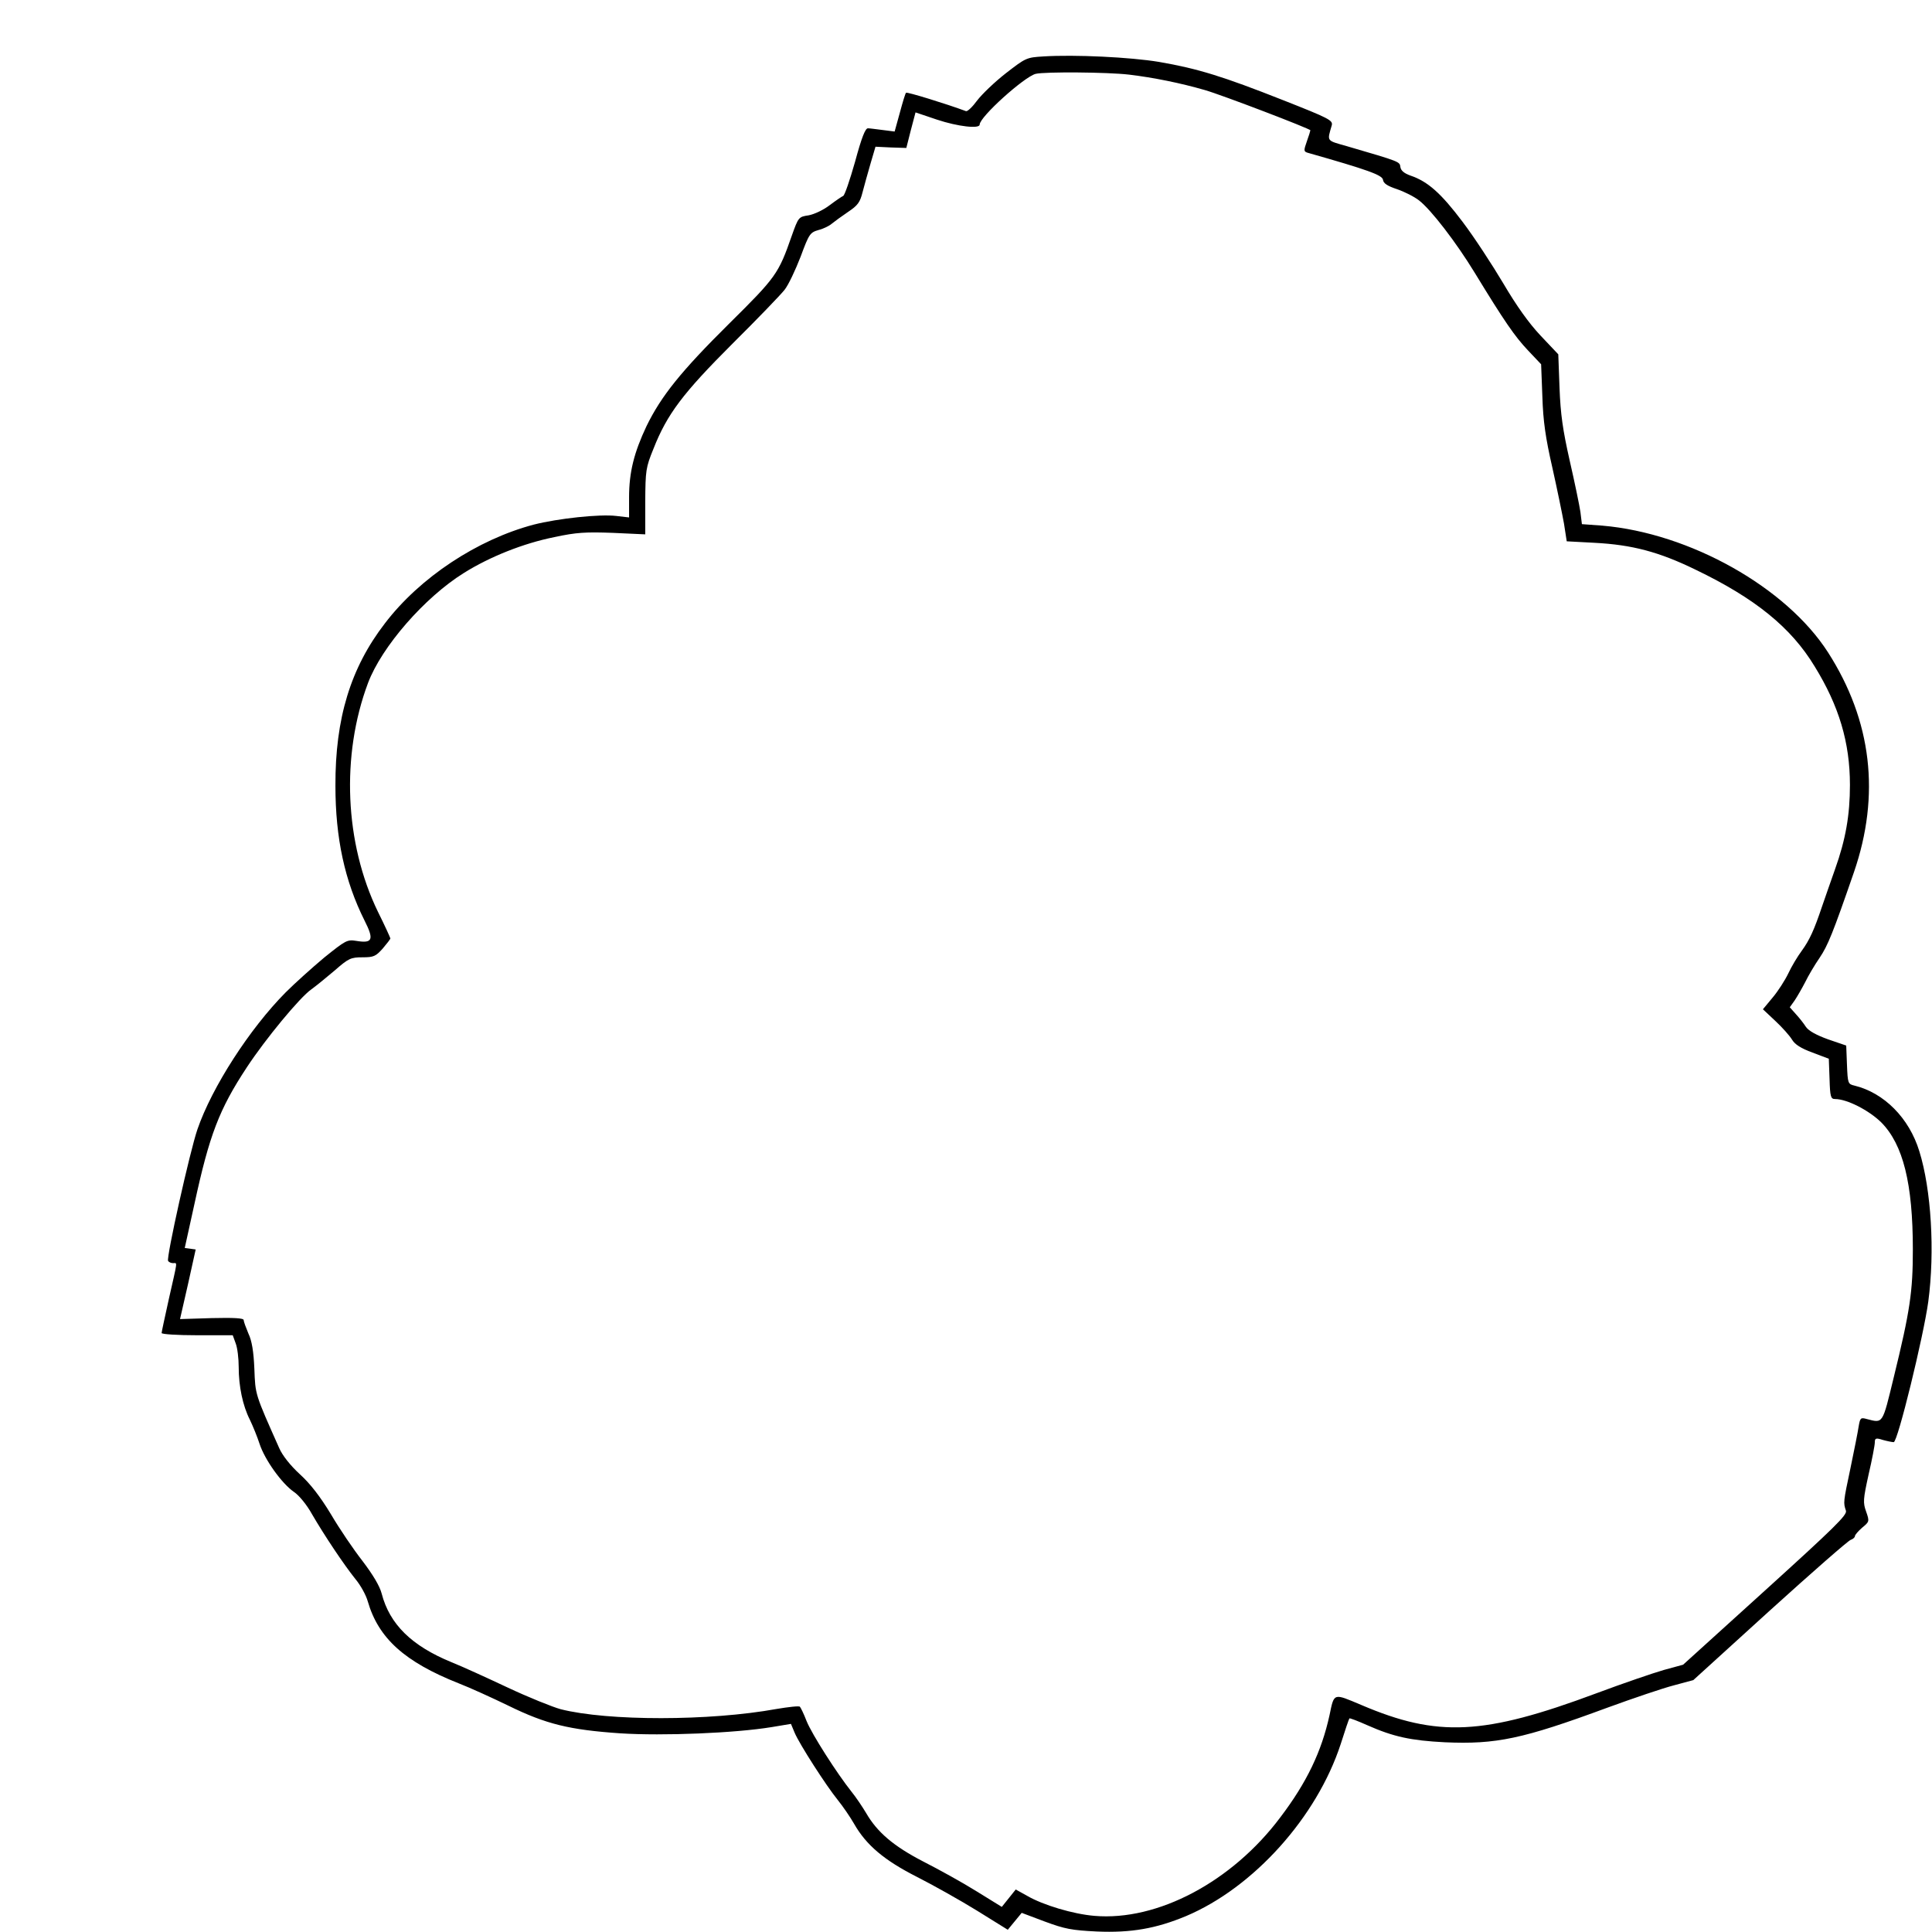 <?xml version="1.0" encoding="UTF-8" standalone="yes"?>
<svg version="1.0" xmlns="http://www.w3.org/2000/svg" width="100mm" height="100mm" viewBox="0 0 777 777" preserveAspectRatio="xMidYMid meet">
  <g transform="translate(0,777) scale(0.1,-0.1)" fill="#000000" stroke="none">
    <path d="M4196 7543 c-68 -4 -71 -6 -150 -67 -45 -35 -97 -85 -116 -110 -19
-26 -39 -45 -45 -43 -81 30 -237 78 -241 74 -3 -2 -14 -39 -25 -80 l-21 -76
-47 6 c-25 3 -53 7 -60 7 -11 1 -26 -38 -52 -134 -21 -74 -42 -136 -48 -138
-5 -2 -30 -19 -54 -37 -26 -20 -63 -37 -85 -41 -40 -6 -41 -7 -68 -83 -53
-152 -63 -166 -250 -351 -196 -194 -275 -293 -334 -414 -50 -106 -70 -185 -70
-286 l0 -81 -52 6 c-66 8 -234 -10 -332 -35 -226 -60 -457 -212 -598 -397
-138 -179 -200 -382 -199 -653 0 -210 37 -382 117 -542 39 -77 33 -93 -33 -82
-37 6 -43 2 -129 -67 -49 -41 -119 -104 -155 -140 -145 -146 -297 -382 -355
-551 -30 -87 -126 -517 -118 -529 3 -5 12 -9 20 -9 18 0 19 15 -16 -140 -16
-73 -30 -136 -30 -141 0 -5 64 -9 143 -9 l143 0 12 -33 c7 -18 12 -61 12 -95
0 -77 16 -155 45 -212 12 -25 30 -69 39 -97 21 -64 89 -159 138 -193 21 -14
52 -52 73 -90 50 -86 129 -204 174 -260 21 -25 43 -65 50 -90 43 -149 149
-244 366 -330 44 -17 134 -58 200 -90 151 -74 245 -97 450 -111 172 -11 462 1
608 25 l78 13 15 -36 c19 -45 126 -212 174 -271 20 -25 49 -67 65 -95 49 -86
122 -147 252 -213 65 -33 174 -94 242 -136 l124 -77 28 34 28 34 93 -35 c81
-30 108 -35 209 -40 138 -6 239 12 359 62 272 115 526 398 622 692 17 54 33
101 35 103 1 2 33 -10 71 -27 106 -47 176 -62 313 -69 206 -9 312 13 653 139
104 38 225 79 268 90 l78 21 308 280 c169 153 315 281 325 284 9 3 17 10 17
15 0 5 13 20 29 34 29 24 30 25 16 65 -13 36 -12 49 10 149 14 60 25 118 25
129 0 17 4 19 32 10 18 -5 38 -9 44 -9 16 0 120 426 139 565 27 202 12 451
-36 605 -41 134 -142 235 -261 264 -26 6 -27 9 -30 84 l-3 77 -73 25 c-47 17
-78 34 -89 50 -9 14 -27 37 -41 52 l-24 27 20 28 c10 15 29 48 42 73 12 25 38
69 58 98 33 49 53 98 138 344 107 311 72 609 -104 884 -168 262 -556 480 -908
510 l-82 6 -6 49 c-4 27 -23 119 -43 206 -28 124 -37 187 -41 293 l-5 135 -71
75 c-48 51 -97 120 -150 210 -44 74 -117 186 -164 248 -86 114 -139 162 -210
186 -25 9 -38 20 -40 34 -3 22 1 21 -215 84 -84 24 -80 18 -61 84 5 20 -10 28
-198 102 -238 94 -340 126 -497 153 -114 19 -338 30 -465 22z m344 -73 c100
-12 208 -34 305 -62 67 -19 425 -156 425 -162 0 -2 -6 -22 -14 -44 -13 -37
-13 -41 2 -46 243 -69 301 -90 304 -109 2 -15 18 -25 57 -38 29 -10 69 -30 88
-45 48 -37 149 -168 224 -291 119 -195 161 -256 214 -312 l53 -56 5 -130 c3
-99 13 -167 40 -285 19 -85 40 -187 47 -226 l11 -71 112 -6 c151 -8 258 -36
406 -108 239 -115 384 -232 479 -389 98 -159 142 -306 142 -477 0 -120 -17
-219 -60 -339 -17 -49 -41 -116 -52 -149 -32 -95 -50 -135 -82 -179 -17 -23
-41 -63 -54 -91 -13 -27 -41 -71 -63 -97 l-39 -47 50 -47 c28 -26 58 -60 67
-75 12 -20 36 -35 82 -52 l66 -25 3 -81 c2 -72 5 -81 22 -81 48 0 136 -45 186
-94 88 -89 127 -246 127 -511 0 -169 -11 -246 -77 -515 -46 -189 -42 -184
-108 -167 -25 7 -27 5 -33 -30 -3 -21 -18 -96 -33 -168 -29 -137 -29 -138 -18
-171 5 -17 -46 -67 -325 -320 l-330 -299 -77 -21 c-42 -12 -165 -54 -272 -94
-453 -169 -638 -178 -945 -47 -114 48 -109 50 -128 -41 -32 -146 -91 -270
-198 -411 -194 -259 -494 -418 -748 -396 -84 7 -206 43 -271 81 l-45 25 -28
-35 -28 -35 -102 63 c-56 35 -152 88 -213 119 -120 62 -186 118 -231 196 -15
25 -41 64 -59 86 -58 73 -158 229 -180 283 -11 29 -24 55 -27 58 -3 4 -46 -1
-94 -9 -269 -49 -679 -49 -868 -1 -33 9 -130 48 -215 88 -85 40 -186 86 -224
101 -161 66 -249 153 -281 276 -8 31 -36 77 -77 131 -36 46 -93 130 -127 188
-43 71 -83 123 -125 161 -38 35 -70 75 -83 105 -98 220 -96 214 -100 319 -3
70 -10 113 -24 142 -10 24 -19 48 -19 54 0 8 -39 10 -128 8 l-128 -4 32 140
31 140 -22 3 -22 3 39 177 c60 277 99 380 211 550 75 114 213 281 259 313 18
13 60 47 94 76 56 49 65 53 112 53 45 0 53 4 81 35 17 20 31 38 31 41 0 2 -22
51 -50 107 -134 276 -149 629 -40 920 55 146 227 344 386 443 104 65 239 119
364 144 88 19 126 21 235 17 l130 -6 0 132 c1 125 2 136 33 212 55 140 119
224 317 422 101 100 195 198 210 217 16 20 44 80 65 134 34 92 38 97 72 107
20 5 44 17 54 26 11 9 40 30 65 47 39 26 48 39 58 79 7 26 21 78 32 115 l20
68 62 -3 62 -2 18 71 19 72 86 -29 c84 -28 172 -38 172 -20 0 31 179 192 225
204 37 9 290 7 375 -3z"/>
  </g>
</svg>